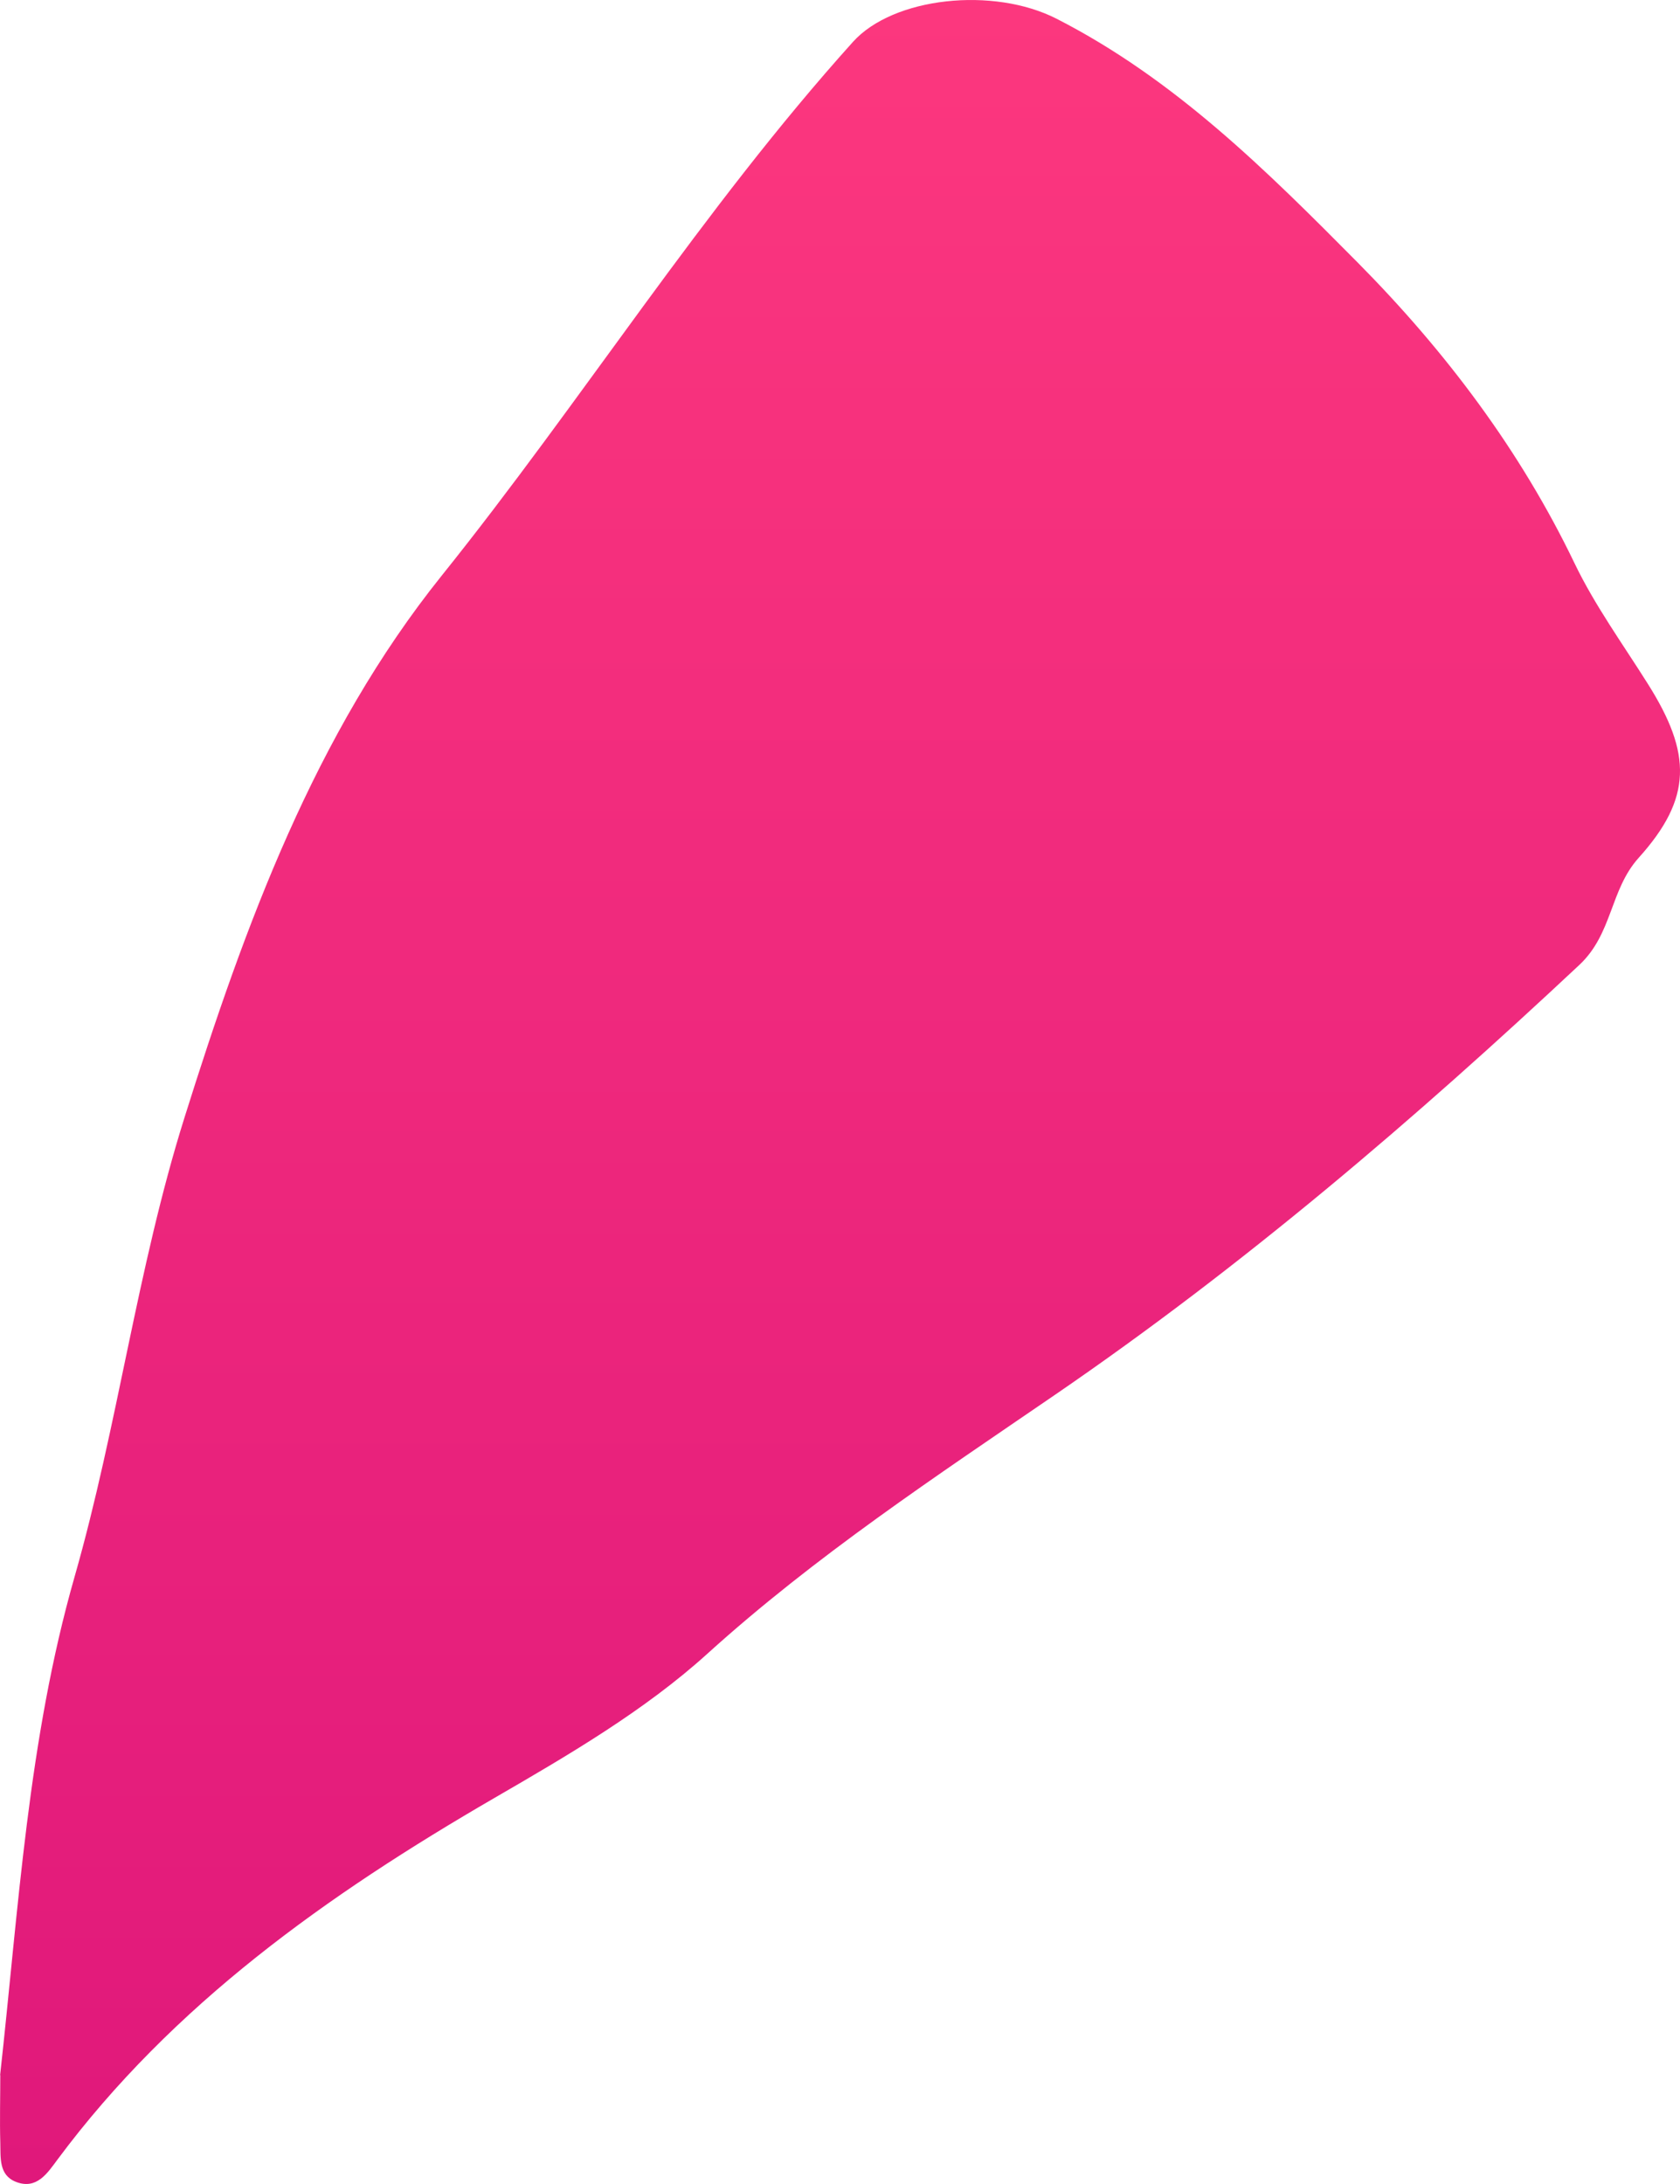 <?xml version="1.0" encoding="UTF-8"?> <svg xmlns="http://www.w3.org/2000/svg" width="40" height="52" viewBox="0 0 40 52" fill="none"><path d="M0.002 49.414C0.444 45.435 0.665 41.423 1.776 37.541C2.806 33.938 3.263 30.208 4.389 26.62C5.826 22.037 7.499 17.468 10.514 13.709C13.866 9.53 16.715 4.991 20.308 0.998C21.268 -0.07 23.65 -0.324 25.158 0.447C27.972 1.885 30.158 4.064 32.324 6.249C34.424 8.37 36.198 10.725 37.489 13.411C37.972 14.416 38.64 15.337 39.238 16.288C40.279 17.941 40.299 18.999 39.017 20.423C38.329 21.188 38.399 22.227 37.605 22.973C33.675 26.654 29.6 30.14 25.123 33.207C22.283 35.152 19.404 37.054 16.836 39.38C15.344 40.73 13.534 41.788 11.766 42.812C7.791 45.118 4.112 47.727 1.369 51.418C1.132 51.735 0.876 52.144 0.379 51.949C-0.034 51.788 0.017 51.364 0.007 51.013C-0.008 50.477 0.007 49.941 0.007 49.404L0.002 49.414Z" fill="url(#paint0_linear_3140_3331)"></path><defs><linearGradient id="paint0_linear_3140_3331" x1="20" y1="0" x2="20" y2="52" gradientUnits="userSpaceOnUse"><stop stop-color="#FC377E"></stop><stop offset="1" stop-color="#E0187B"></stop></linearGradient></defs></svg> 
